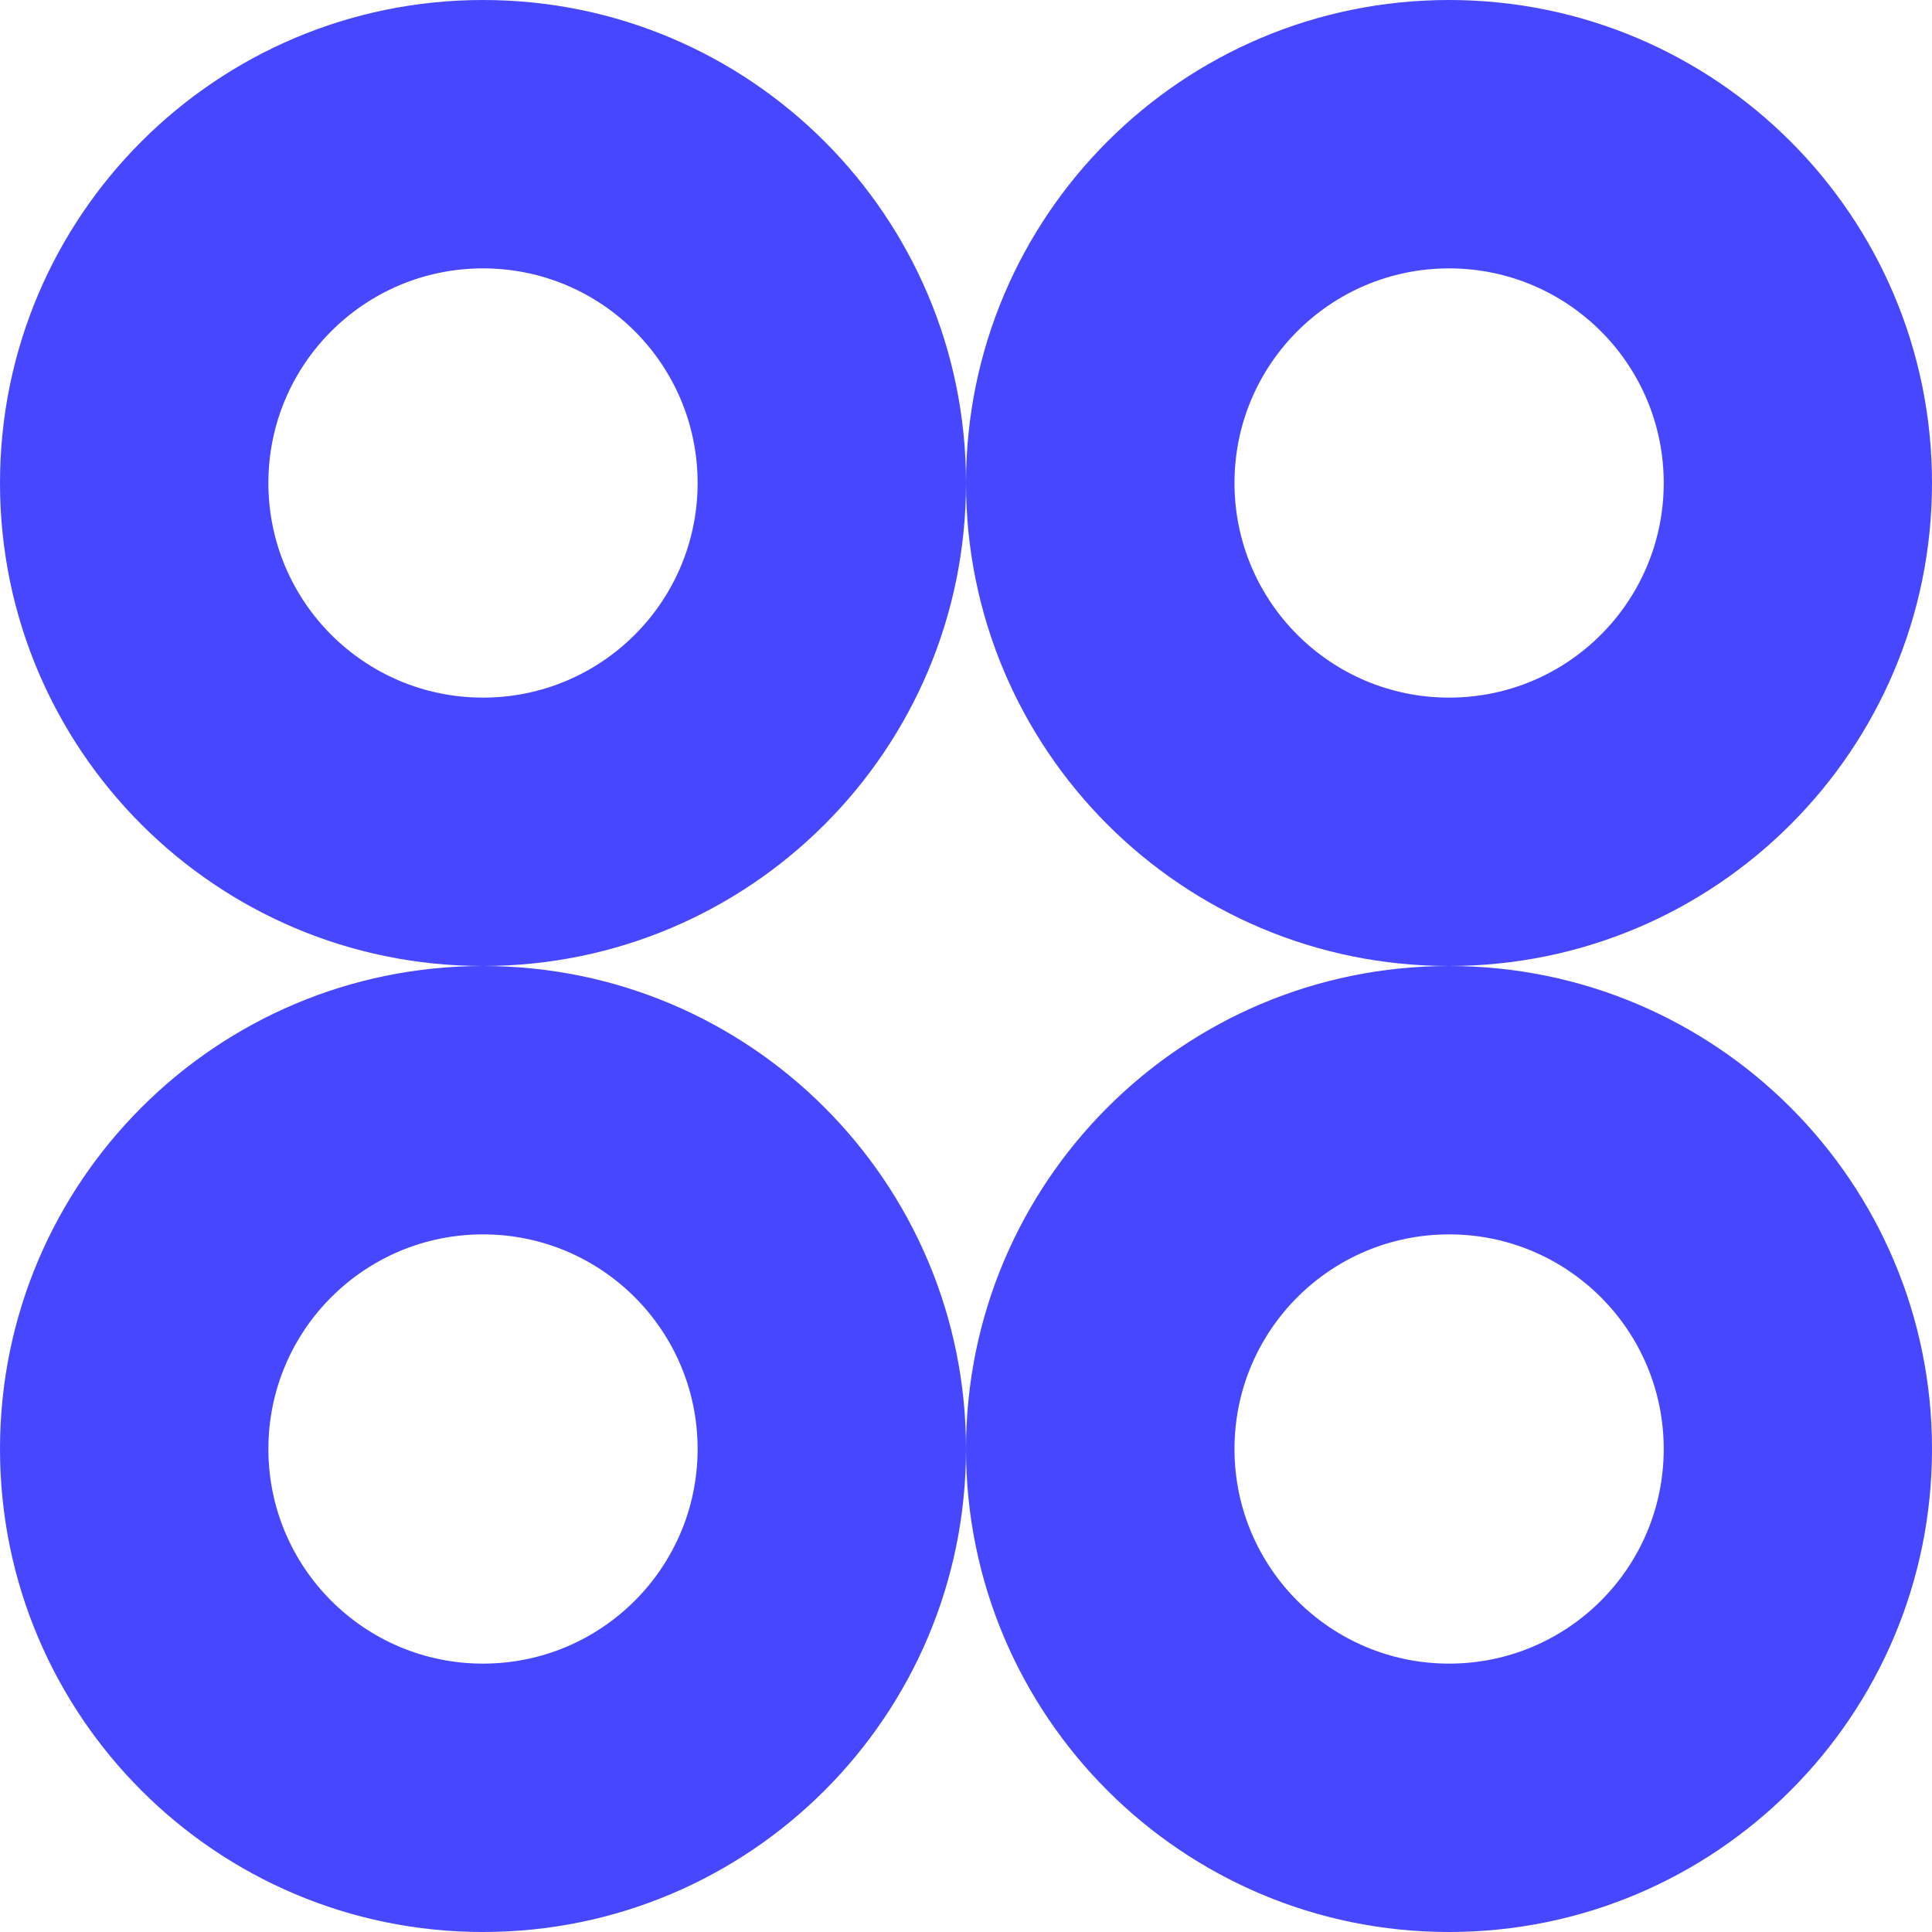 <?xml version="1.0" encoding="UTF-8"?> <svg xmlns="http://www.w3.org/2000/svg" id="_Слой_2" data-name="Слой 2" viewBox="0 0 180.4 180.4"><defs><style> .cls-1 { fill: #4747ff; } </style></defs><g id="_Layer_" data-name="&amp;lt;Layer&amp;gt;"><g><path class="cls-1" d="M90.2,45.1c0,24.91,20.19,45.1,45.1,45.1s45.1-20.19,45.1-45.1S160.21,0,135.3,0s-45.1,20.19-45.1,45.1ZM115.27,45.1c0-11.07,8.97-20.04,20.04-20.04s20.04,8.97,20.04,20.04-8.97,20.04-20.04,20.04-20.04-8.97-20.04-20.04Z"></path><path class="cls-1" d="M0,45.1c0,24.91,20.19,45.1,45.1,45.1s45.1-20.19,45.1-45.1S70.01,0,45.1,0,0,20.19,0,45.1ZM25.06,45.1c0-11.07,8.97-20.04,20.04-20.04s20.04,8.97,20.04,20.04-8.97,20.04-20.04,20.04-20.04-8.97-20.04-20.04Z"></path><path class="cls-1" d="M90.2,135.3c0,24.91,20.19,45.1,45.1,45.1s45.1-20.19,45.1-45.1-20.19-45.1-45.1-45.1-45.1,20.19-45.1,45.1ZM115.27,135.3c0-11.07,8.97-20.04,20.04-20.04s20.04,8.97,20.04,20.04-8.97,20.04-20.04,20.04-20.04-8.97-20.04-20.04Z"></path><path class="cls-1" d="M0,135.3c0,24.91,20.19,45.1,45.1,45.1s45.1-20.19,45.1-45.1-20.19-45.1-45.1-45.1S0,110.39,0,135.3ZM25.06,135.3c0-11.07,8.97-20.04,20.04-20.04s20.04,8.97,20.04,20.04-8.97,20.04-20.04,20.04-20.04-8.97-20.04-20.04Z"></path></g></g></svg> 
